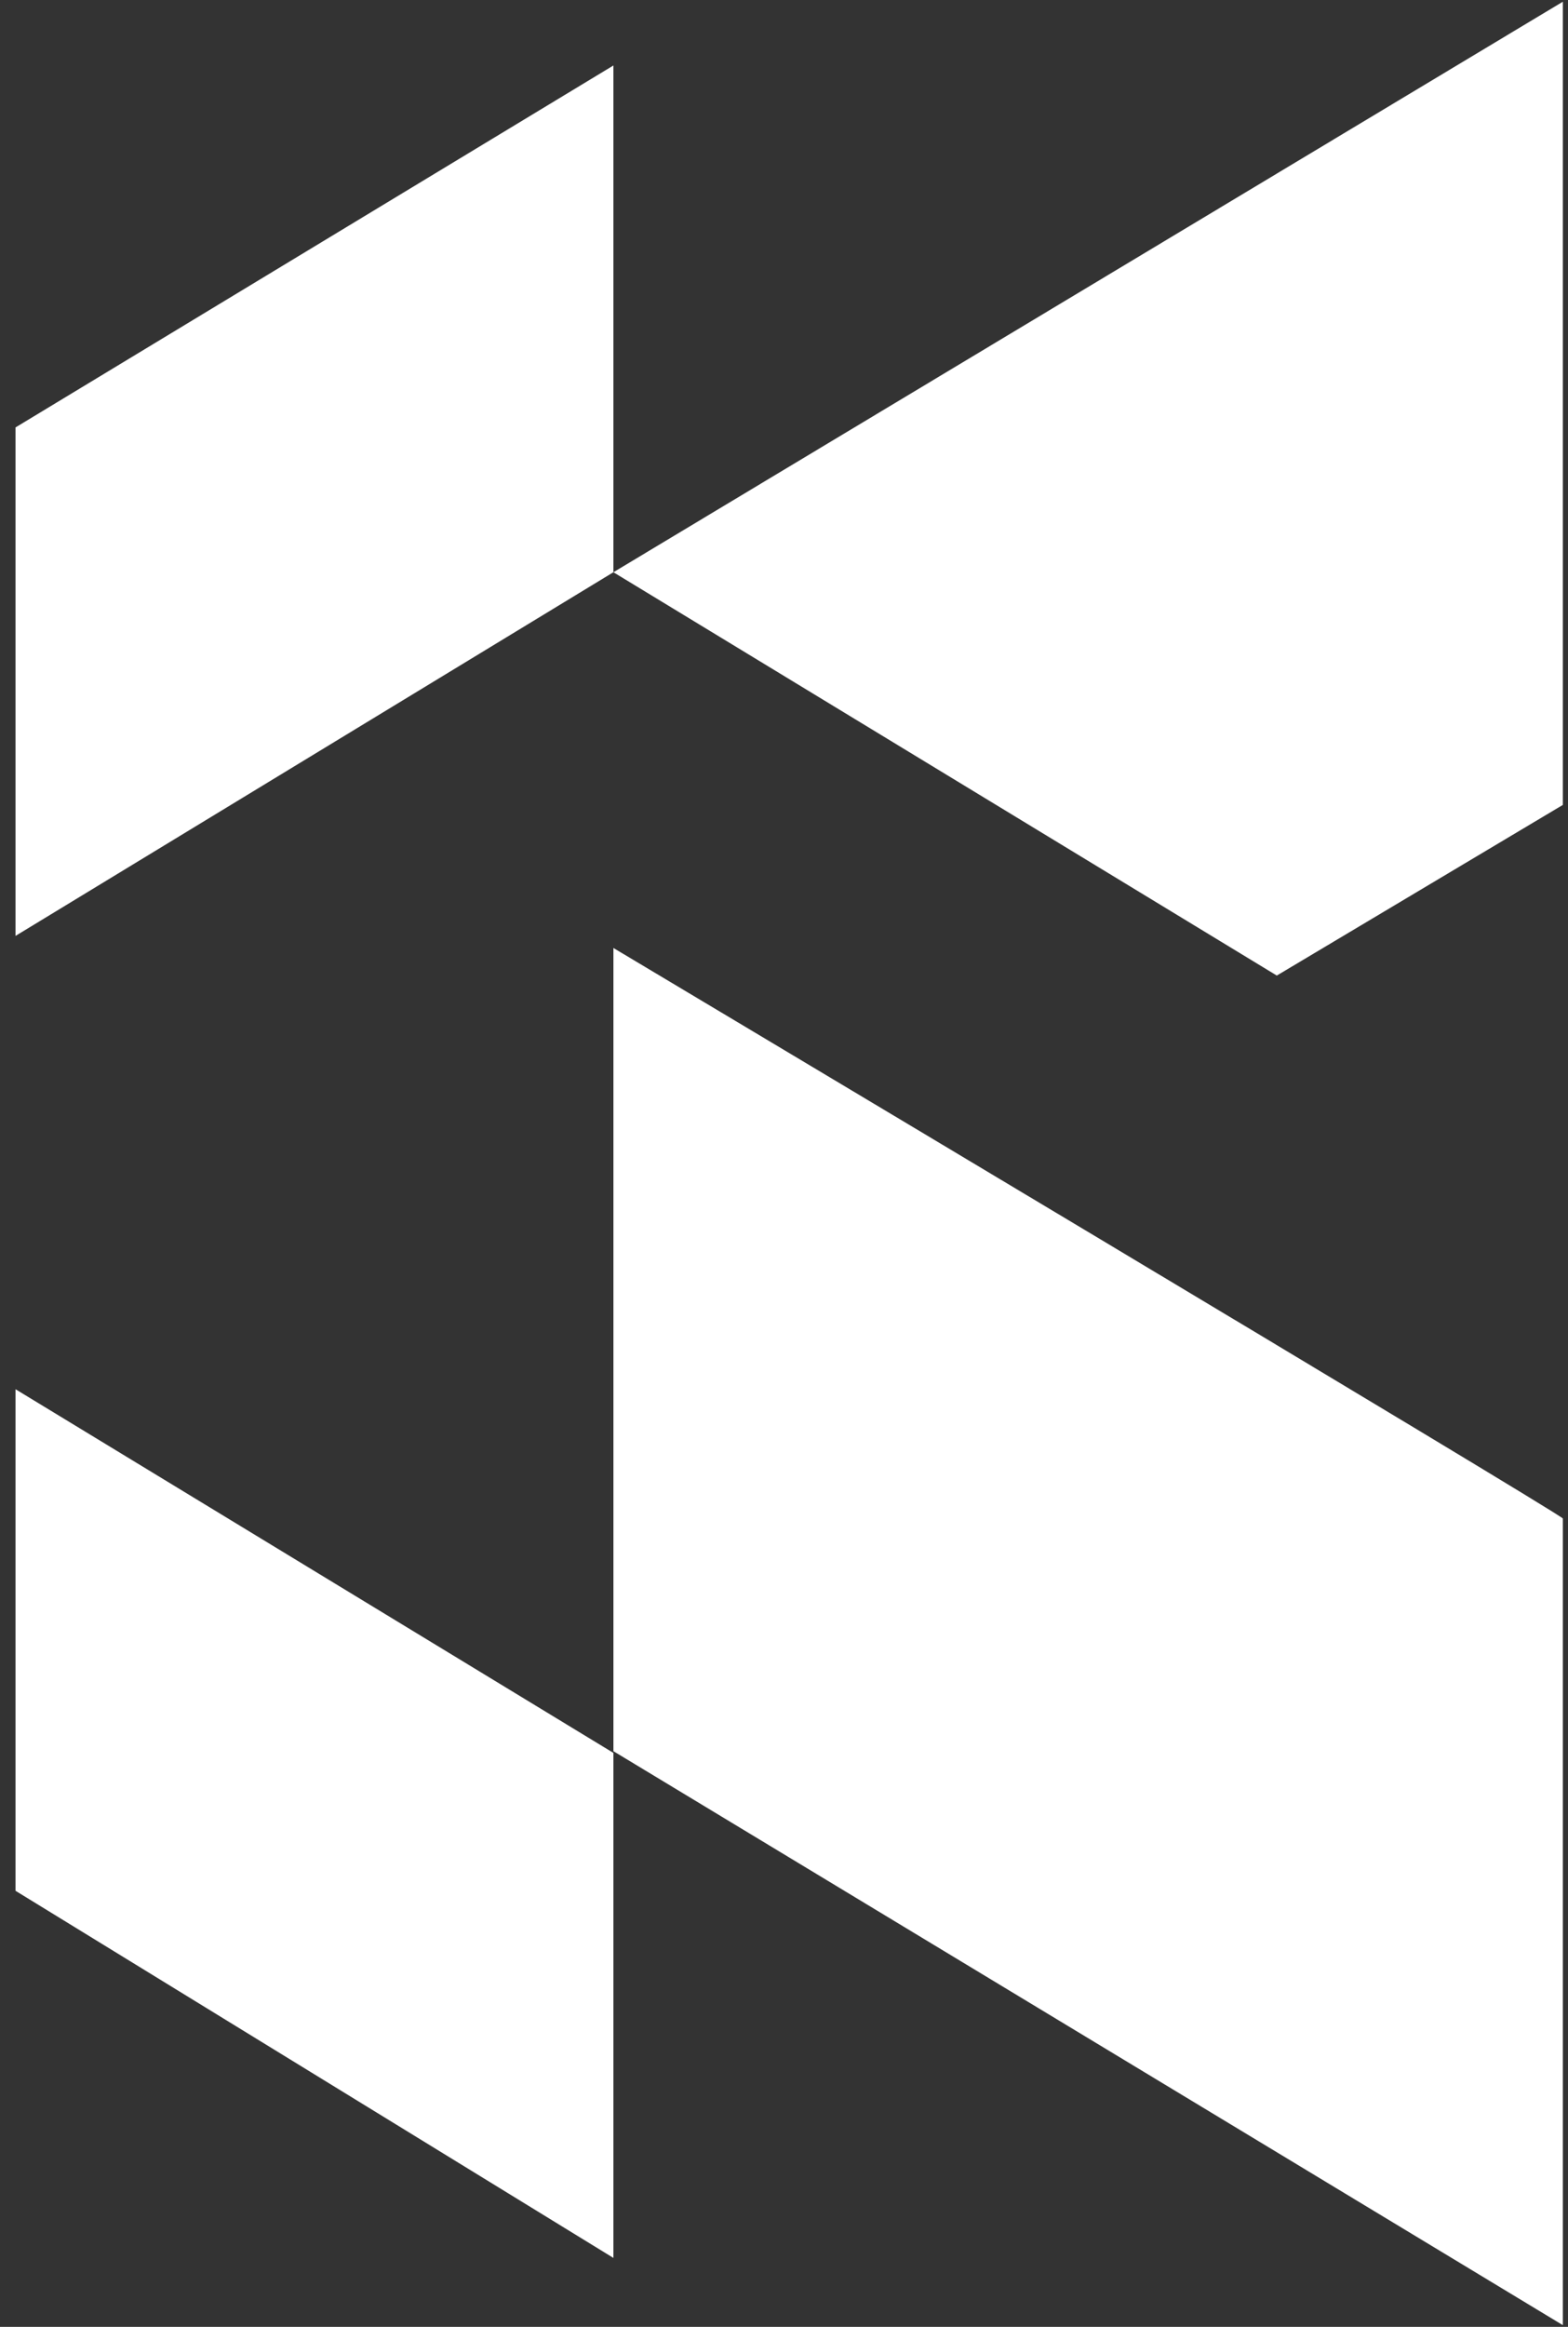 <svg width="91" height="135" viewBox="0 0 91 135" fill="none" xmlns="http://www.w3.org/2000/svg">
<rect x="0" y="0" width="91" height="135" fill="#333333" stroke="none"/>
<path d="M0.9 24.799V54.299L35.6 33.199V3.799L0.9 24.799Z" fill="white"/>
<path d="M35.6 33.2L74.1 56.6L90.7 46.7V0.1L35.6 33.2Z" fill="white"/>
<path d="M0.9 80.5C0.9 80.9 0.9 109.7 0.9 109.7L35.6 131V101.7L0.9 80.6V80.5Z" fill="white"/>
<path d="M35.6 101.7V55C35.6 55 90.7 87.9 90.7 88.1C90.7 88.3 90.7 134.9 90.7 134.9L35.6 101.6V101.7Z" fill="white"/>
</svg>

